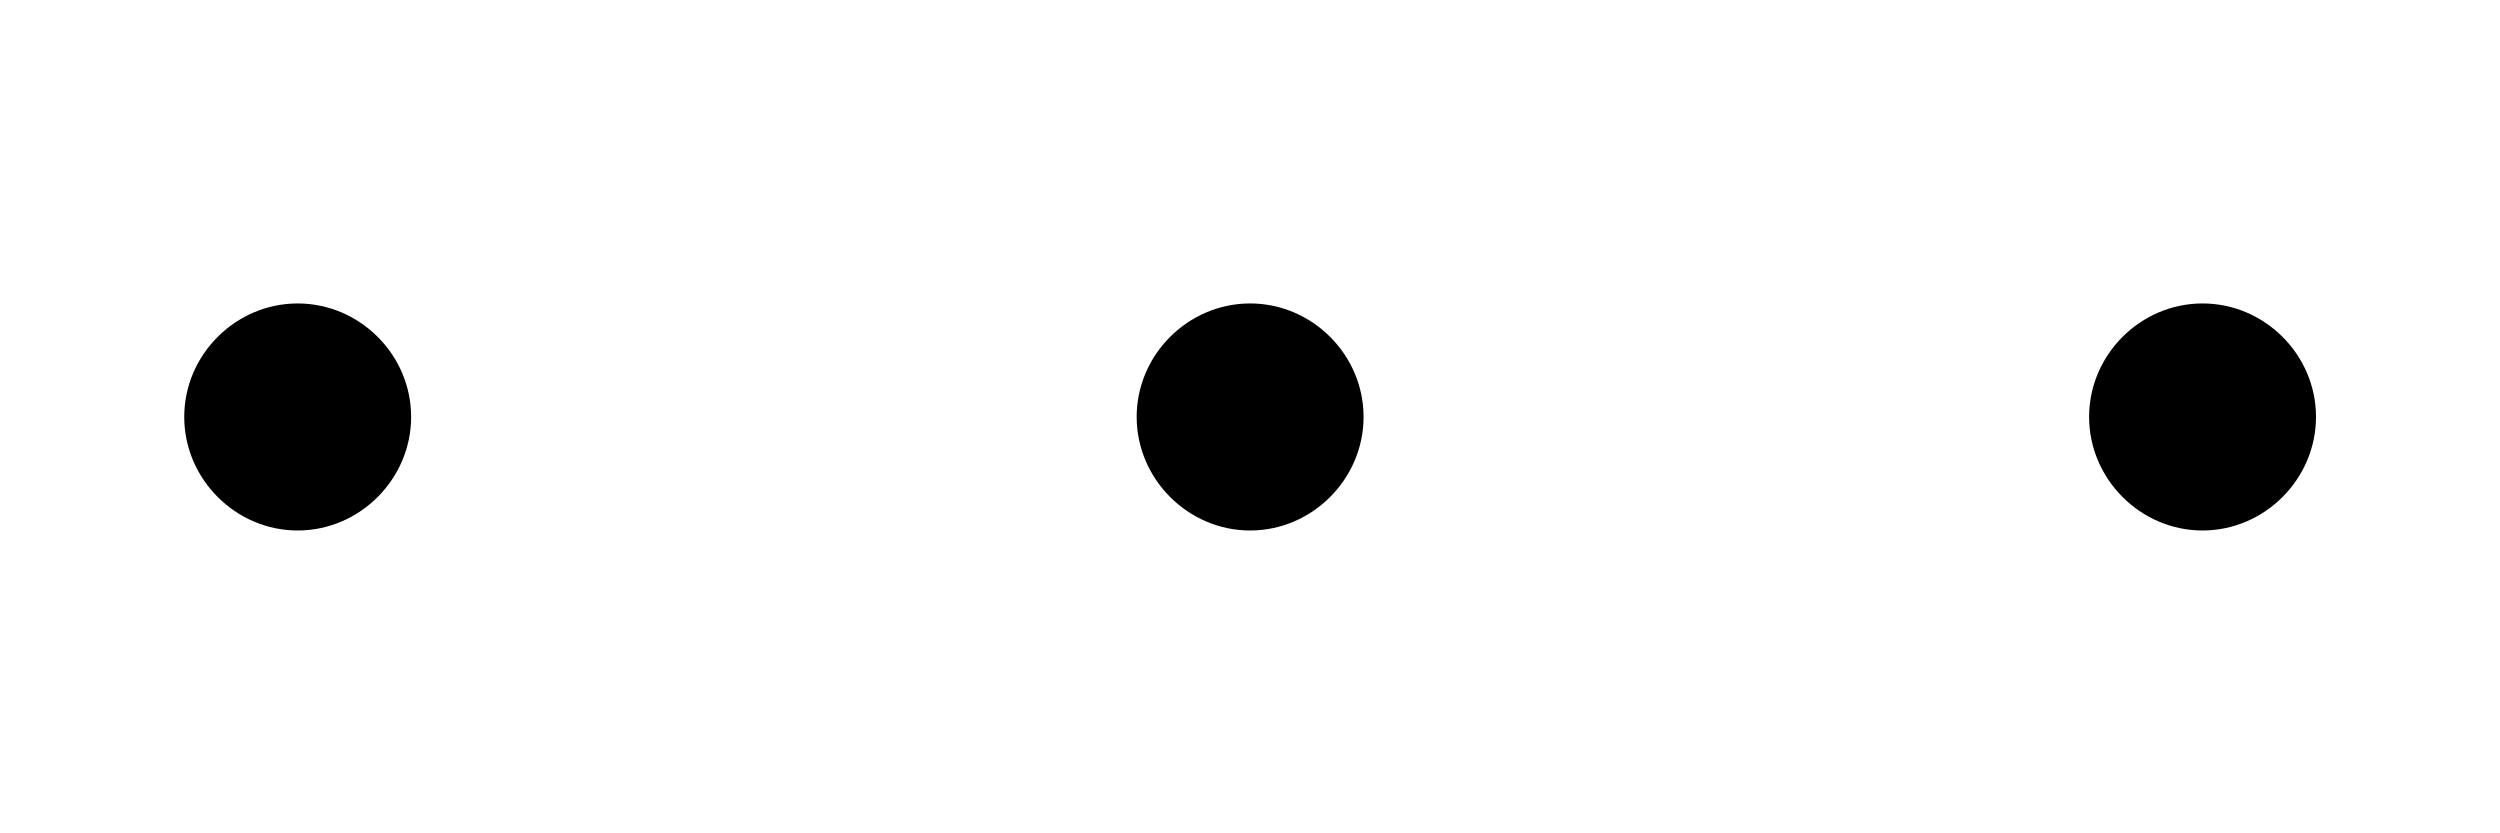 <?xml version='1.0' encoding='UTF-8'?>
<!-- This file was generated by dvisvgm 2.6.3 -->
<svg version='1.1' xmlns='http://www.w3.org/2000/svg' xmlns:xlink='http://www.w3.org/1999/xlink' width='16.272pt' height='5.424pt' viewBox='183.607 70.758 16.272 5.424'>
<defs>
<use id='g35-1' xlink:href='#g27-1' transform='scale(0.694)'/>
<path id='g27-1' d='M2.754 -3.587C2.754 -4.003 2.41 -4.347 1.994 -4.347S1.234 -4.003 1.234 -3.587S1.578 -2.826 1.994 -2.826S2.754 -3.171 2.754 -3.587Z'/>
</defs>
<g id='page1' transform='matrix(1.4 0 0 1.4 0 0)'>
<use x='131.148' y='54.969' xlink:href='#g35-1'/>
<use x='135.576' y='54.969' xlink:href='#g35-1'/>
<use x='140.004' y='54.969' xlink:href='#g35-1'/>
</g>
</svg>
